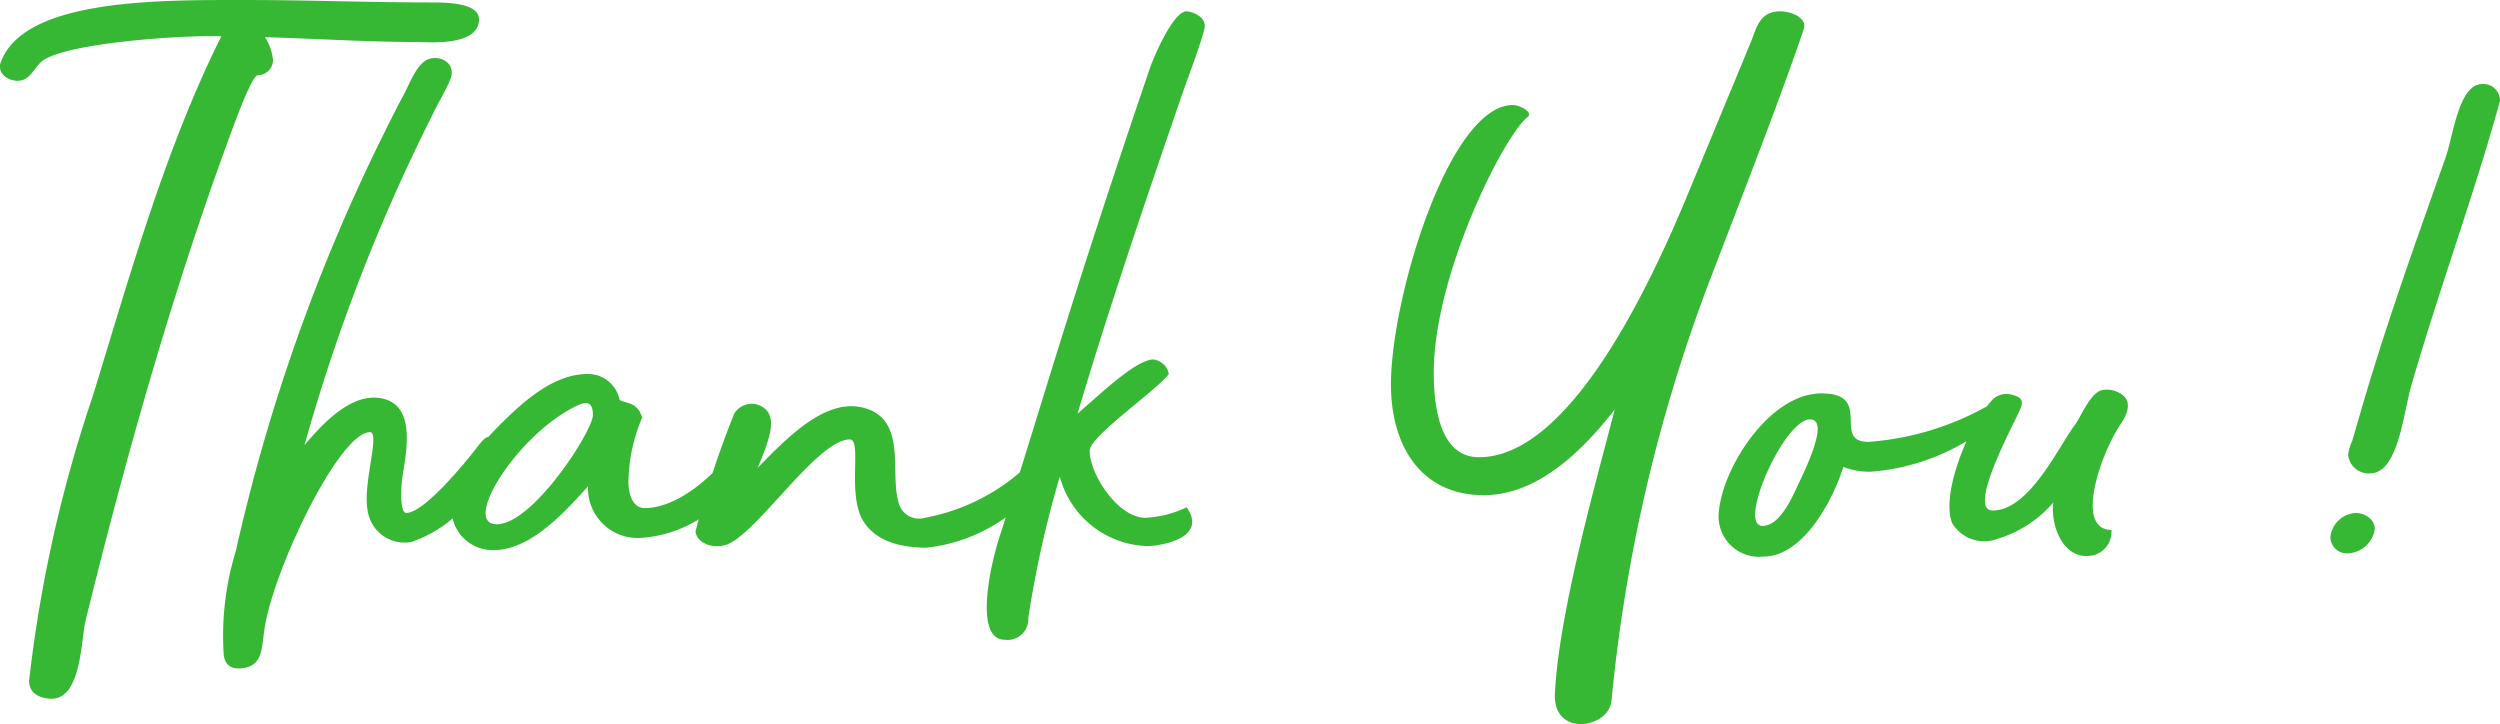 <svg xmlns="http://www.w3.org/2000/svg" width="123.8" height="35.856" viewBox="0 0 123.8 35.856">
  <path id="Path_11434" data-name="Path 11434" d="M21.28-25.12c.48,0,3.04.24,3.04-1.12,0-.72-1.2-.84-2.28-.84-3.2,0-6.16-.12-9.12-.12-4.2,0-11.12-.12-12.28,3.08a.507.507,0,0,0-.04.24c0,.4.44.68.88.68.68,0,.84-.8,1.36-1.08,1.6-.88,7.32-1.2,8.72-1.12C8.8-19.88,7.04-13.6,5.2-7.6A67.49,67.49,0,0,0,2.04,6.52c0,.56.44.84,1.04.88,1.56.08,1.52-2.88,1.76-3.88C6.68-3.96,8.76-11.4,11.32-18.64,12-20.52,13-23.4,13.36-23.48a.752.752,0,0,0,.76-.72,2.52,2.52,0,0,0-.4-1.16C16.44-25.28,18.84-25.12,21.28-25.12ZM25.24-5.36c-.44-.32-.56-.28-.96.24-.8,1.04-2.72,3.32-3.56,3.32-.36,0-.24-1.52-.2-1.72.16-1.12.72-3.48-.88-3.92-1.56-.44-3.08,1.24-3.96,2.28A90.18,90.18,0,0,1,22-21.48c.28-.6.68-1.24.92-1.84.24-.68-.4-1.16-1.08-.96-.6.2-.96,1.24-1.24,1.76-.44.8-.84,1.64-1.24,2.44A91.382,91.382,0,0,0,12.28.08a14.267,14.267,0,0,0-.6,5.16c.08.56.44.72.96.64.96-.12.92-1,1.04-1.8C14,1.32,17.36-5.8,18.92-5.8c.52,0-.36,2.56-.12,3.84a1.849,1.849,0,0,0,2.16,1.6,6.266,6.266,0,0,0,2.96-2.12C24.4-3,25.92-4.84,25.24-5.36Zm11.88.12c-.72,1.12-2.72,3.2-4.6,3.2-.6,0-.8-.72-.8-1.28a8.366,8.366,0,0,1,.68-3.2c-.24-.8-.8-.68-1.12-.88a1.587,1.587,0,0,0-1.6-1.28c-1.52,0-2.92,1.16-3.92,2.12-1.2,1.16-2.8,2.84-2.8,4.56A2.032,2.032,0,0,0,25.04.04c1.84,0,3.52-1.88,4.68-3.16A2.456,2.456,0,0,0,32.2-.56,6.137,6.137,0,0,0,37.56-4.2C37.64-4.56,37.44-5.24,37.12-5.24Zm-11.92,4c-1.8,0,1.12-4.6,4.08-5.92.56-.24.68.08.68.52C29.96-5.88,27-1.24,25.2-1.24ZM51.32-4A10.028,10.028,0,0,1,46.4-1.56a1.042,1.042,0,0,1-1.32-.84c-.4-1.4.4-3.92-1.56-4.56-2-.68-4.04,1.56-5.4,2.92.8-1.84.76-2.4.48-2.8a1.012,1.012,0,0,0-1.64.12A46.981,46.981,0,0,0,35.04-.88c.08.6.88.84,1.44.68,1.48-.36,4.56-5.24,6.2-5.24.6,0-.08,2.44.56,3.84C43.8-.44,45.12-.08,46.48-.08a8.239,8.239,0,0,0,5.24-2.68C52.4-3.52,52.32-4.84,51.32-4Zm8.04,1.92a5.3,5.3,0,0,1-2.04.52c-1.36,0-2.76-2.16-2.76-3.32,0-.72,3.24-2.92,3.92-3.8a.889.889,0,0,0-.76-.72c-.88,0-2.72,1.8-3.76,2.68,1.56-5.24,3.32-10.4,5.12-15.64.36-1.04.96-2.6,1.16-3.4.16-.64-.68-.88-.88-.88-.68,0-1.68,2.36-1.88,3-4,11.76-5.24,16.32-7.4,23.08-.36,1.08-1.32,5.04.28,5.04A1.027,1.027,0,0,0,51.52,3.4a53.463,53.463,0,0,1,1.56-7A4.627,4.627,0,0,0,57.4-.16C58.08-.16,60.44-.56,59.36-2.08Zm26-11.48c1.24-3.24,3.48-8.96,4.56-12.2.2-.56-.64-.88-1.16-.88-1,0-1.16.76-1.44,1.48l-3,7.24C82.24-12.84,78.28-4.56,73.84-4.56,72-4.56,71.6-6.8,71.6-8.76c0-4.8,3.44-11.68,4.64-12.64.32-.24-.4-.6-.72-.6-3.16,0-6.04,9.56-6.04,13.84,0,3.08,1.52,5.48,4.6,5.48,2.68,0,4.92-2.24,6.48-4.24-.88,3.44-2.76,10-2.96,14.04-.12,2.2,2.64,1.76,2.8.4A79.732,79.732,0,0,1,85.36-13.56ZM98.92-7.04a14.065,14.065,0,0,1-5.8,1.72c-1.84,0,.28-2.4-2.32-2.4-2.56,0-4.88,3.64-5.08,5.84A2,2,0,0,0,87.92.36c1.96,0,3.44-2.76,3.96-4.44a3.676,3.676,0,0,0,1.32.24,10.819,10.819,0,0,0,6-2.36C99.44-6.44,99.24-7.24,98.92-7.04ZM89.68-3.28c-.32.68-.92,2.12-1.8,2.12-1.32,0,1.28-5.76,2.52-5.24C91.08-6.12,89.92-3.8,89.68-3.28ZM105.16-.96c-1.8,0-.6-3.6.4-5.16.28-.4.6-.96.28-1.4a1.256,1.256,0,0,0-1.16-.36c-.6.16-1.04,1.36-1.36,1.76-.8,1.08-2.24,4.2-4.04,4.2-1.2,0,.72-3.68,1.28-4.84.2-.44.36-.76-.44-.92a.974.974,0,0,0-.96.4c-1.08,1.16-2.48,4.6-1.88,6a1.849,1.849,0,0,0,2.24.76,5.843,5.843,0,0,0,2.76-1.8c-.16,1.12.52,3,2.04,2.6A1.209,1.209,0,0,0,105.16-.96ZM124.4-22.2a.825.825,0,0,0-.88-.84c-1.16,0-1.44,2.56-1.8,3.6l-.92,2.6c-1.2,3.4-2.36,6.76-3.36,10.24l-.36,1.24a2.2,2.2,0,0,0-.2.68,1.018,1.018,0,0,0,1.08.92c1.4,0,1.64-2.92,2.04-4.32C121.36-12.8,123.08-17.44,124.4-22.2ZM117.92-1.56a1.064,1.064,0,0,0-.64-.24A1.336,1.336,0,0,0,116-.6a.819.819,0,0,0,.88.8A1.412,1.412,0,0,0,118.2-1,.7.7,0,0,0,117.92-1.56Z" transform="translate(-0.6 27.201)" fill="#36b834"/>
</svg>
